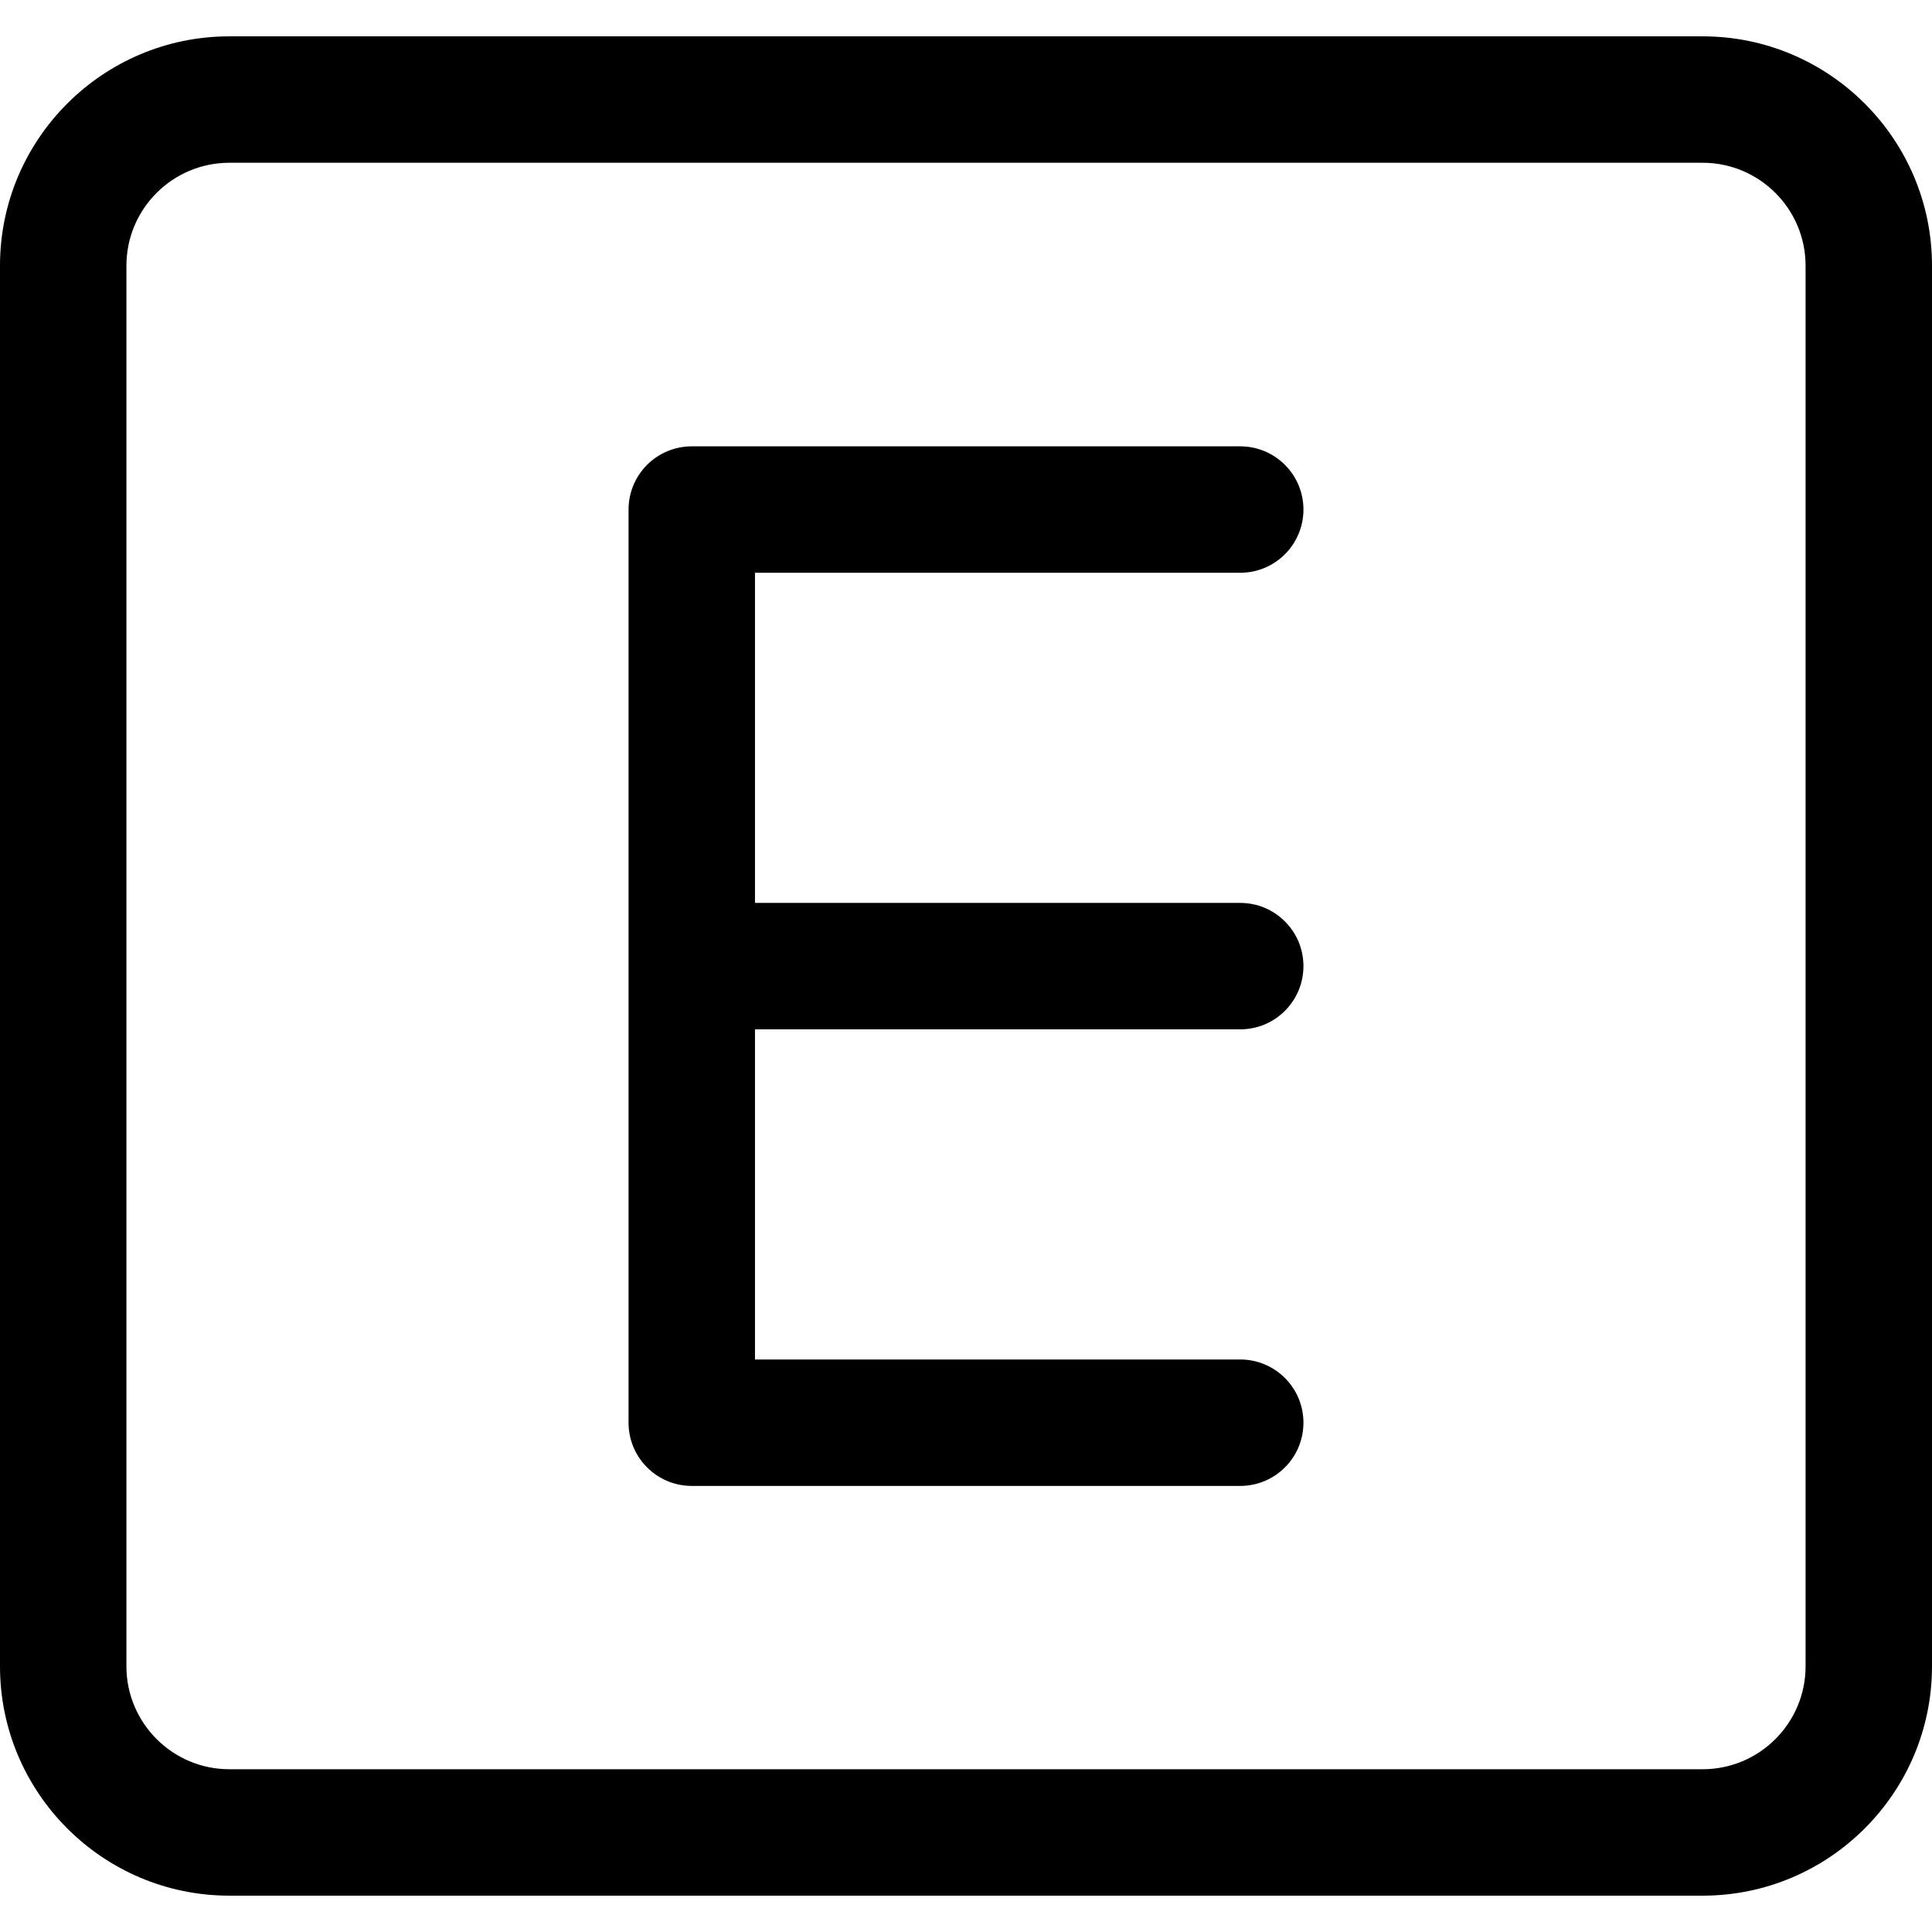 <svg xmlns="http://www.w3.org/2000/svg" version="1.1" xmlns:xlink="http://www.w3.org/1999/xlink" xmlns:svgjs="http://svgjs.com/svgjs" width="512" height="512" x="0" y="0" viewBox="0 0 512 512" style="enable-background:new 0 0 512 512" xml:space="preserve" class=""><g><path fill="#000000" d="M451.231 9.631H60.769C27.261 9.631 0 36.892 0 70.401V441.6c0 33.508 27.261 60.769 60.769 60.769H451.23c33.508 0 60.769-27.261 60.769-60.769V70.401c.001-33.509-27.26-60.77-60.768-60.77zM478.496 441.6c0 15.034-12.231 27.264-27.265 27.264H60.769c-15.034 0-27.265-12.231-27.265-27.264V70.401c0-15.034 12.231-27.266 27.265-27.266H451.23c15.034 0 27.265 12.232 27.265 27.266V441.6zM200.079 151.789v87.492h128.594c9.252 0 16.752 7.5 16.752 16.752s-7.5 16.752-16.752 16.752H200.079v87.494h128.594c9.252 0 16.752 7.5 16.752 16.752s-7.5 16.752-16.752 16.752H183.327c-9.252 0-16.752-7.5-16.752-16.752V135.037c0-9.252 7.5-16.752 16.752-16.752h145.346c9.252 0 16.752 7.5 16.752 16.752s-7.5 16.752-16.752 16.752z" data-original="#6f69c8" class=""></path></g></svg>